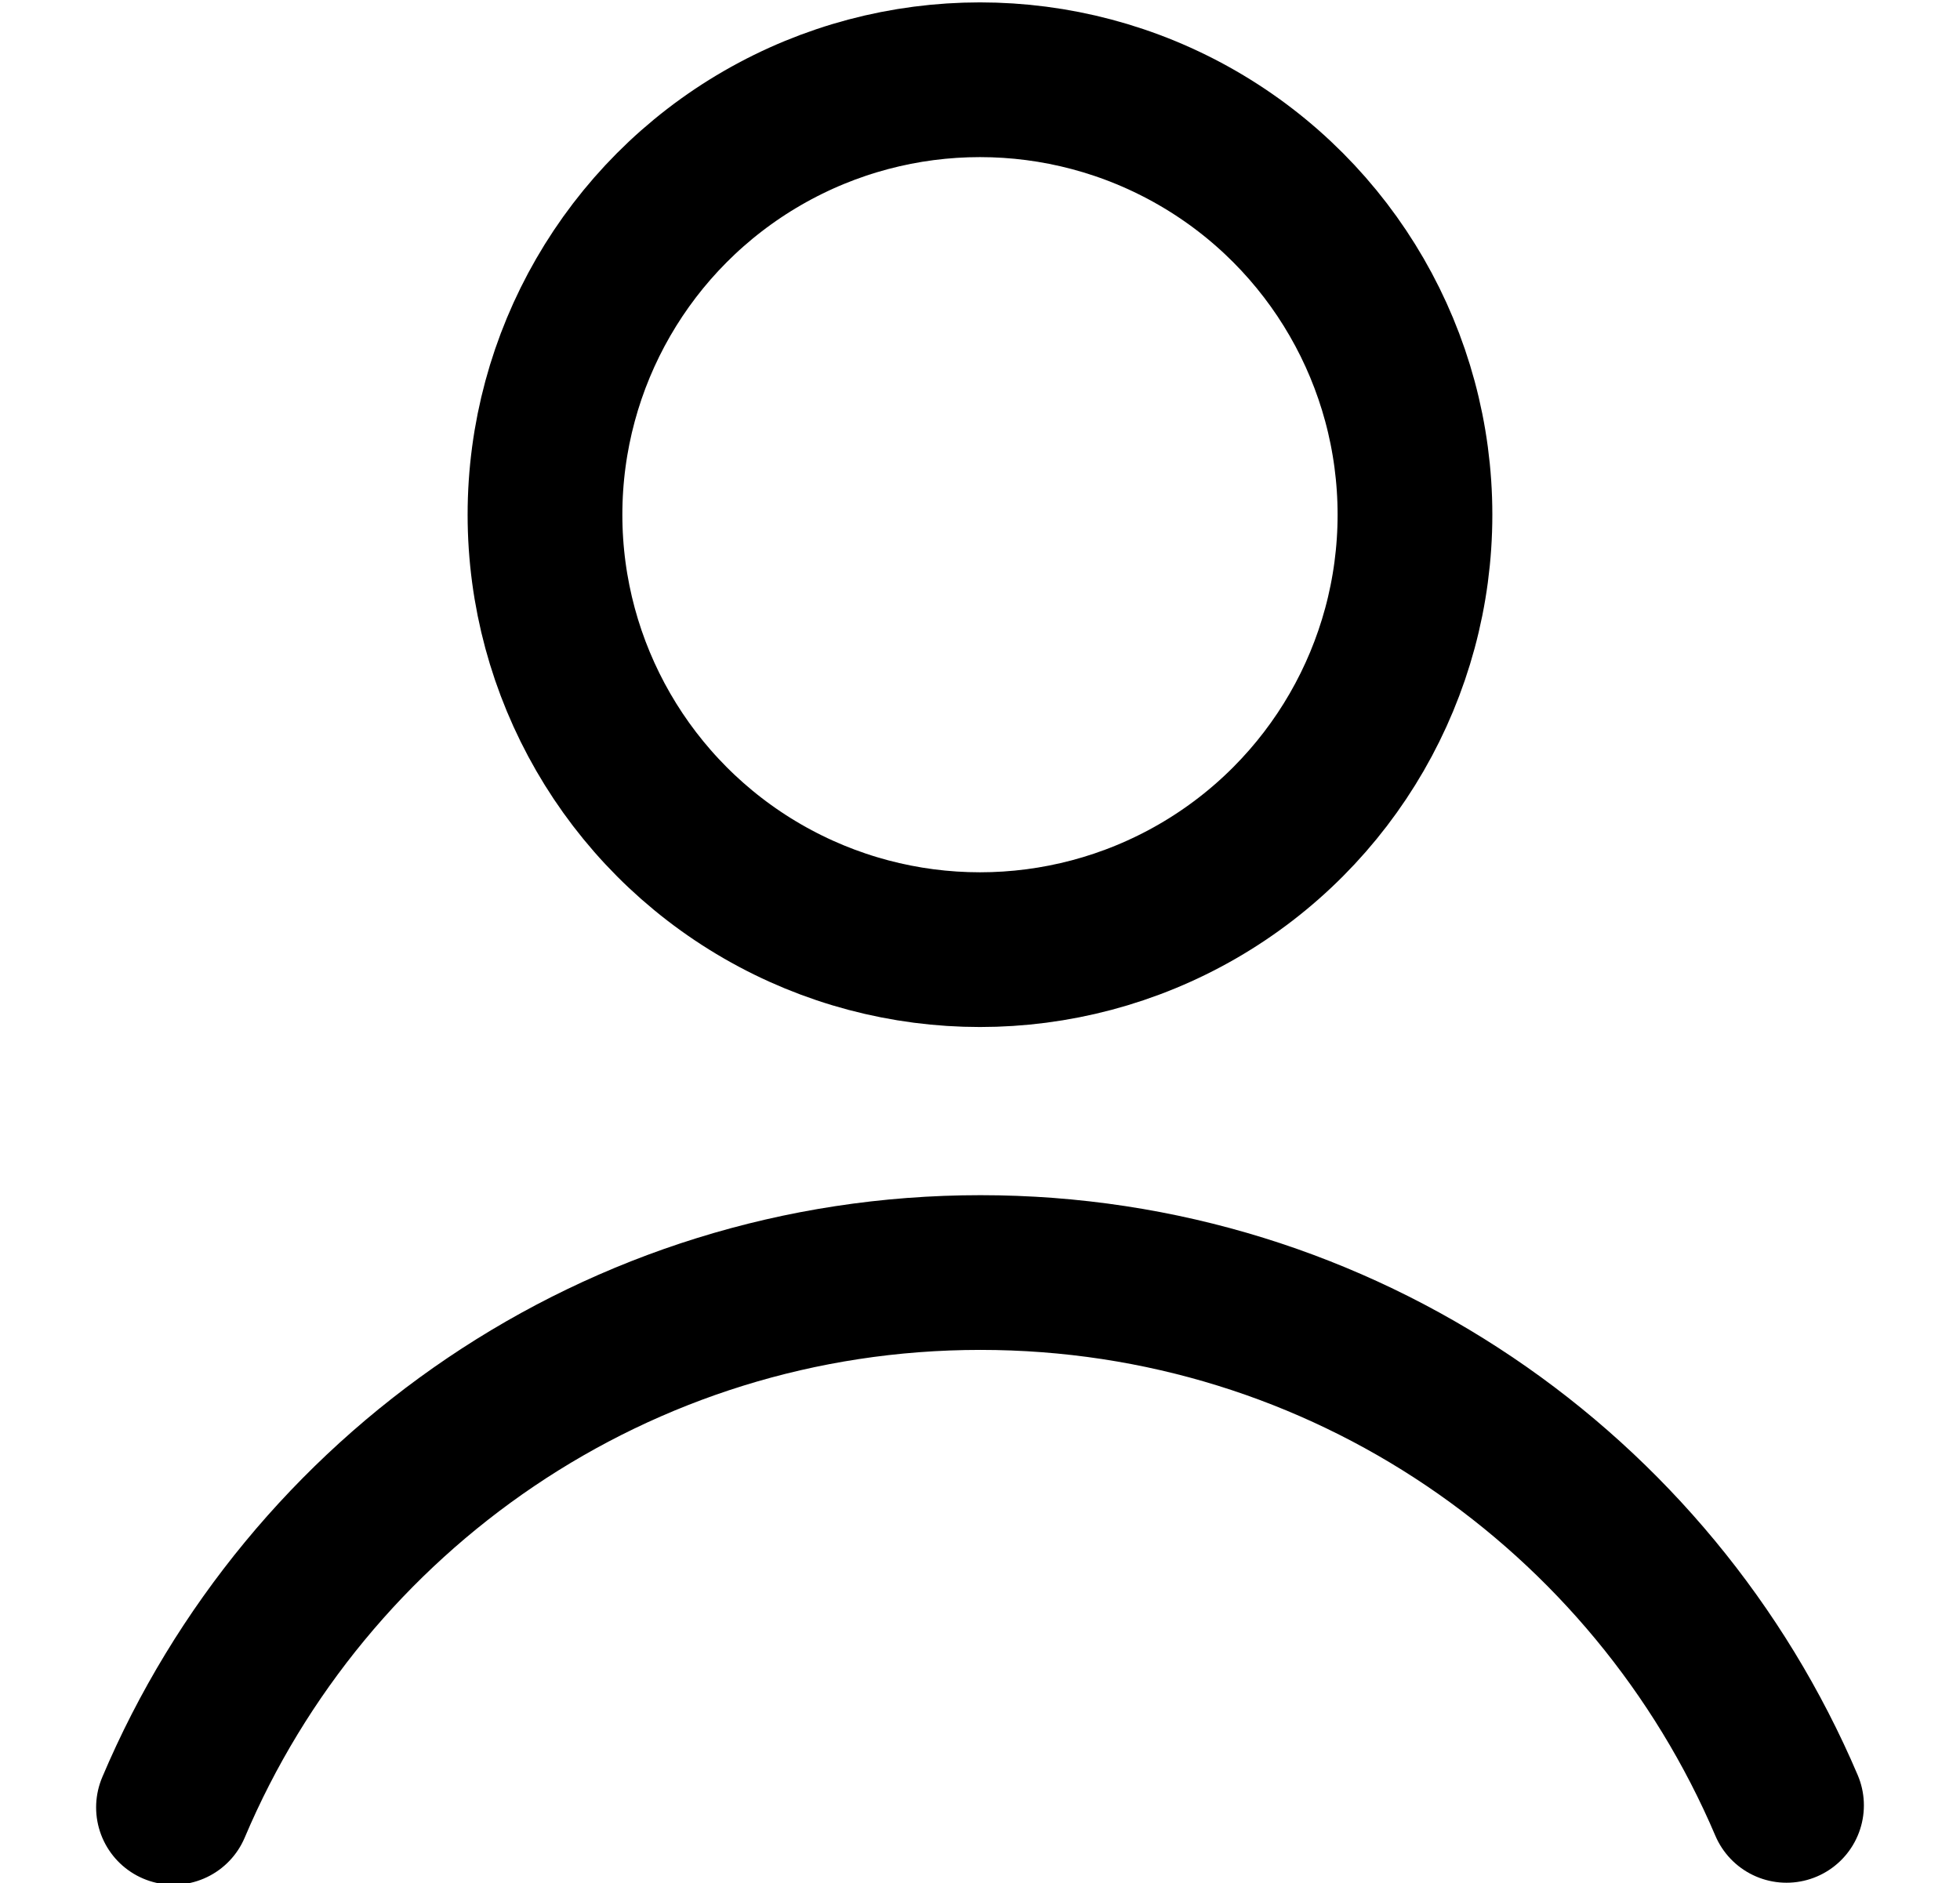 <?xml version="1.0" encoding="UTF-8"?>
<svg id="Layer_2" data-name="Layer 2" xmlns="http://www.w3.org/2000/svg" viewBox="0 0 443.33 426.04">
  <circle cx="221.66" cy="116.43" r="98.39" fill="none" stroke="#000" stroke-miterlimit="10" stroke-width="35"/>
  <path d="M39.24,408.85c30.07-71.1,100.47-120.99,182.52-120.99s152.15,49.67,182.33,120.53" fill="none" stroke="#000" stroke-linecap="round" stroke-miterlimit="10" stroke-width="35"/>
</svg>